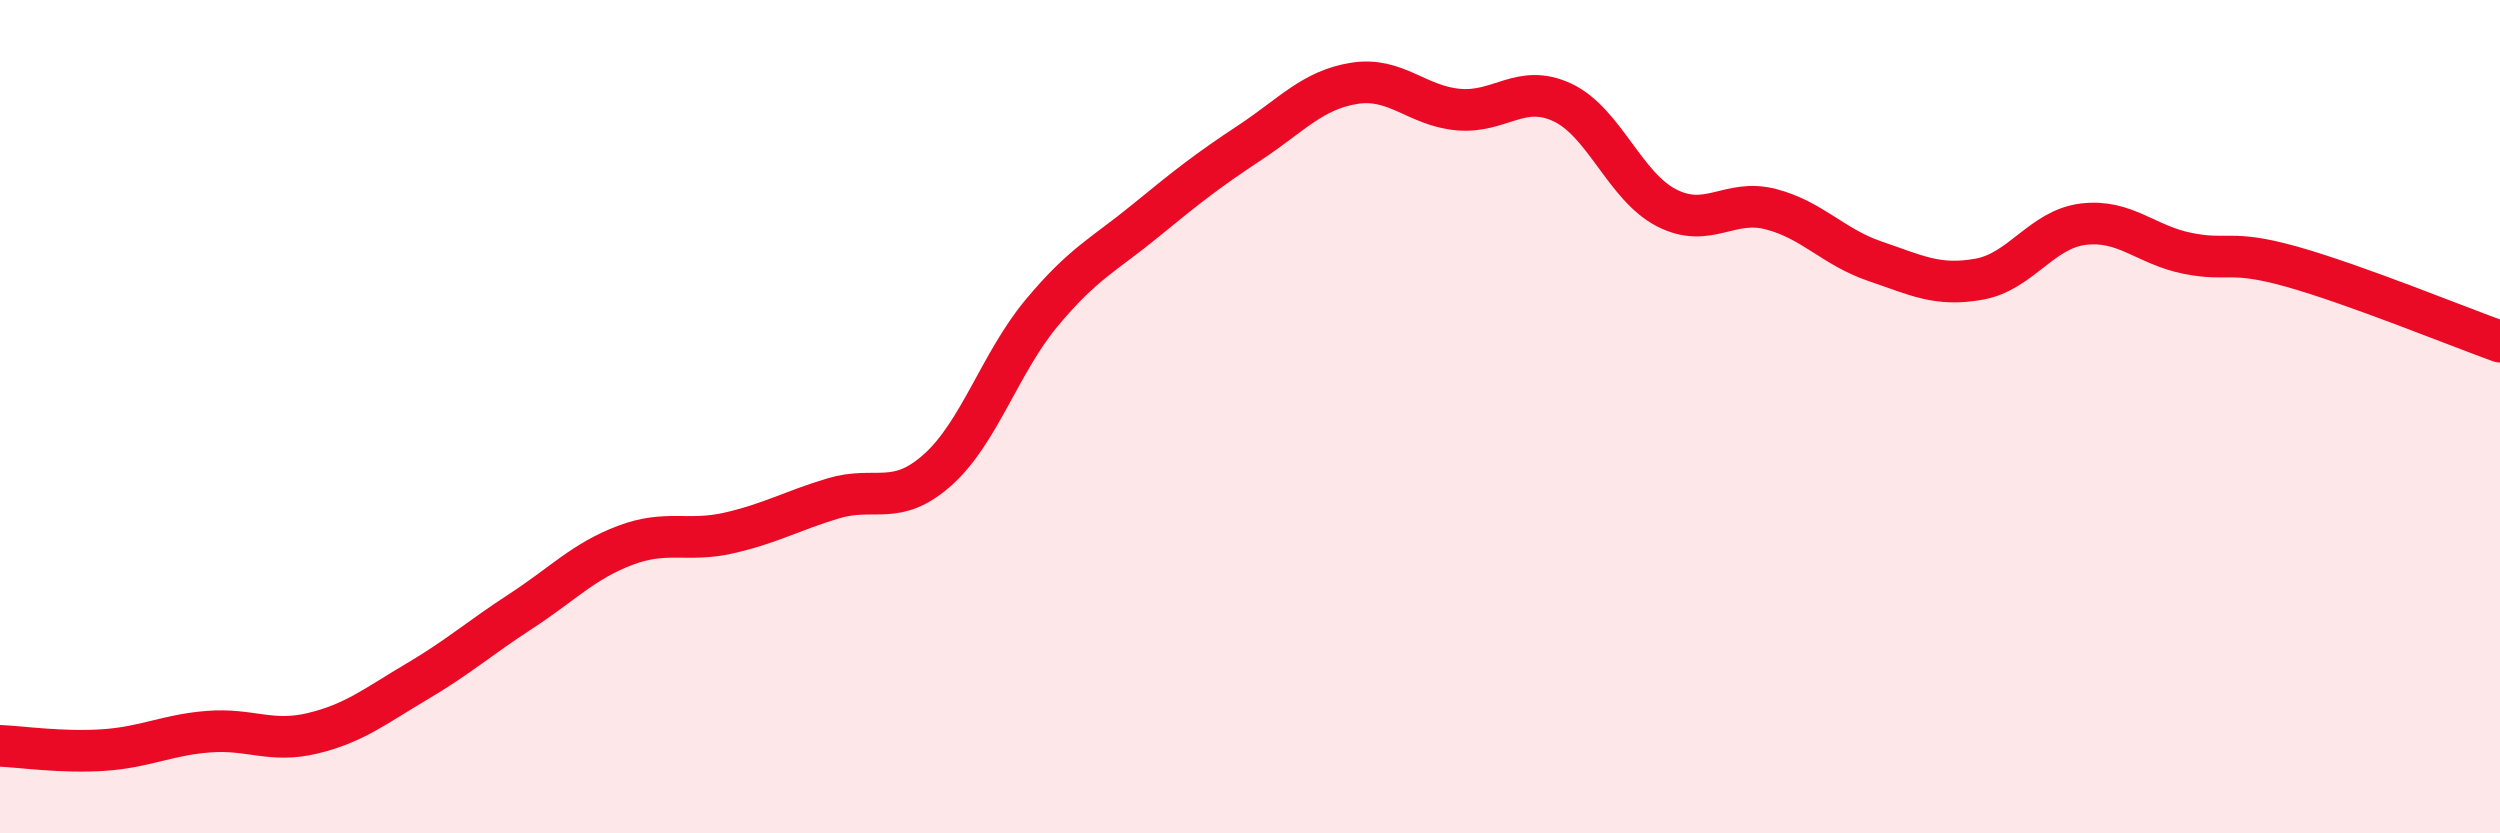 
    <svg width="60" height="20" viewBox="0 0 60 20" xmlns="http://www.w3.org/2000/svg">
      <path
        d="M 0,17.9 C 0.5,17.92 1.5,18.07 2.5,18 C 3.5,17.93 4,17.64 5,17.56 C 6,17.48 6.5,17.84 7.5,17.6 C 8.5,17.36 9,16.95 10,16.36 C 11,15.77 11.5,15.32 12.5,14.67 C 13.5,14.02 14,13.47 15,13.09 C 16,12.71 16.5,13.02 17.5,12.79 C 18.5,12.56 19,12.26 20,11.96 C 21,11.66 21.5,12.17 22.5,11.28 C 23.5,10.39 24,8.71 25,7.51 C 26,6.31 26.5,6.11 27.5,5.29 C 28.5,4.47 29,4.08 30,3.42 C 31,2.76 31.5,2.16 32.5,2 C 33.5,1.84 34,2.54 35,2.63 C 36,2.72 36.5,1.99 37.5,2.46 C 38.5,2.93 39,4.48 40,4.99 C 41,5.5 41.5,4.76 42.5,5.02 C 43.5,5.28 44,5.93 45,6.27 C 46,6.61 46.5,6.88 47.5,6.7 C 48.5,6.52 49,5.5 50,5.38 C 51,5.26 51.5,5.88 52.5,6.08 C 53.5,6.28 53.5,5.98 55,6.4 C 56.5,6.82 59,7.84 60,8.2L60 20L0 20Z"
        fill="#EB0A25"
        opacity="0.1"
        stroke-linecap="round"
        stroke-linejoin="round"
      />
      <path
        d="M 0,17.9 C 0.5,17.92 1.5,18.07 2.5,18 C 3.5,17.93 4,17.64 5,17.56 C 6,17.48 6.5,17.84 7.5,17.6 C 8.5,17.36 9,16.95 10,16.36 C 11,15.77 11.5,15.32 12.5,14.67 C 13.5,14.02 14,13.47 15,13.09 C 16,12.71 16.5,13.02 17.5,12.79 C 18.5,12.56 19,12.26 20,11.96 C 21,11.66 21.5,12.17 22.5,11.28 C 23.5,10.39 24,8.71 25,7.51 C 26,6.31 26.5,6.11 27.5,5.29 C 28.5,4.47 29,4.08 30,3.42 C 31,2.76 31.5,2.16 32.5,2 C 33.5,1.84 34,2.54 35,2.63 C 36,2.72 36.5,1.99 37.5,2.46 C 38.5,2.93 39,4.48 40,4.99 C 41,5.5 41.5,4.76 42.5,5.02 C 43.5,5.28 44,5.93 45,6.27 C 46,6.61 46.5,6.88 47.5,6.7 C 48.5,6.52 49,5.5 50,5.38 C 51,5.26 51.5,5.88 52.5,6.08 C 53.5,6.28 53.5,5.98 55,6.4 C 56.5,6.82 59,7.84 60,8.2"
        stroke="#EB0A25"
        stroke-width="1"
        fill="none"
        stroke-linecap="round"
        stroke-linejoin="round"
      />
    </svg>
  